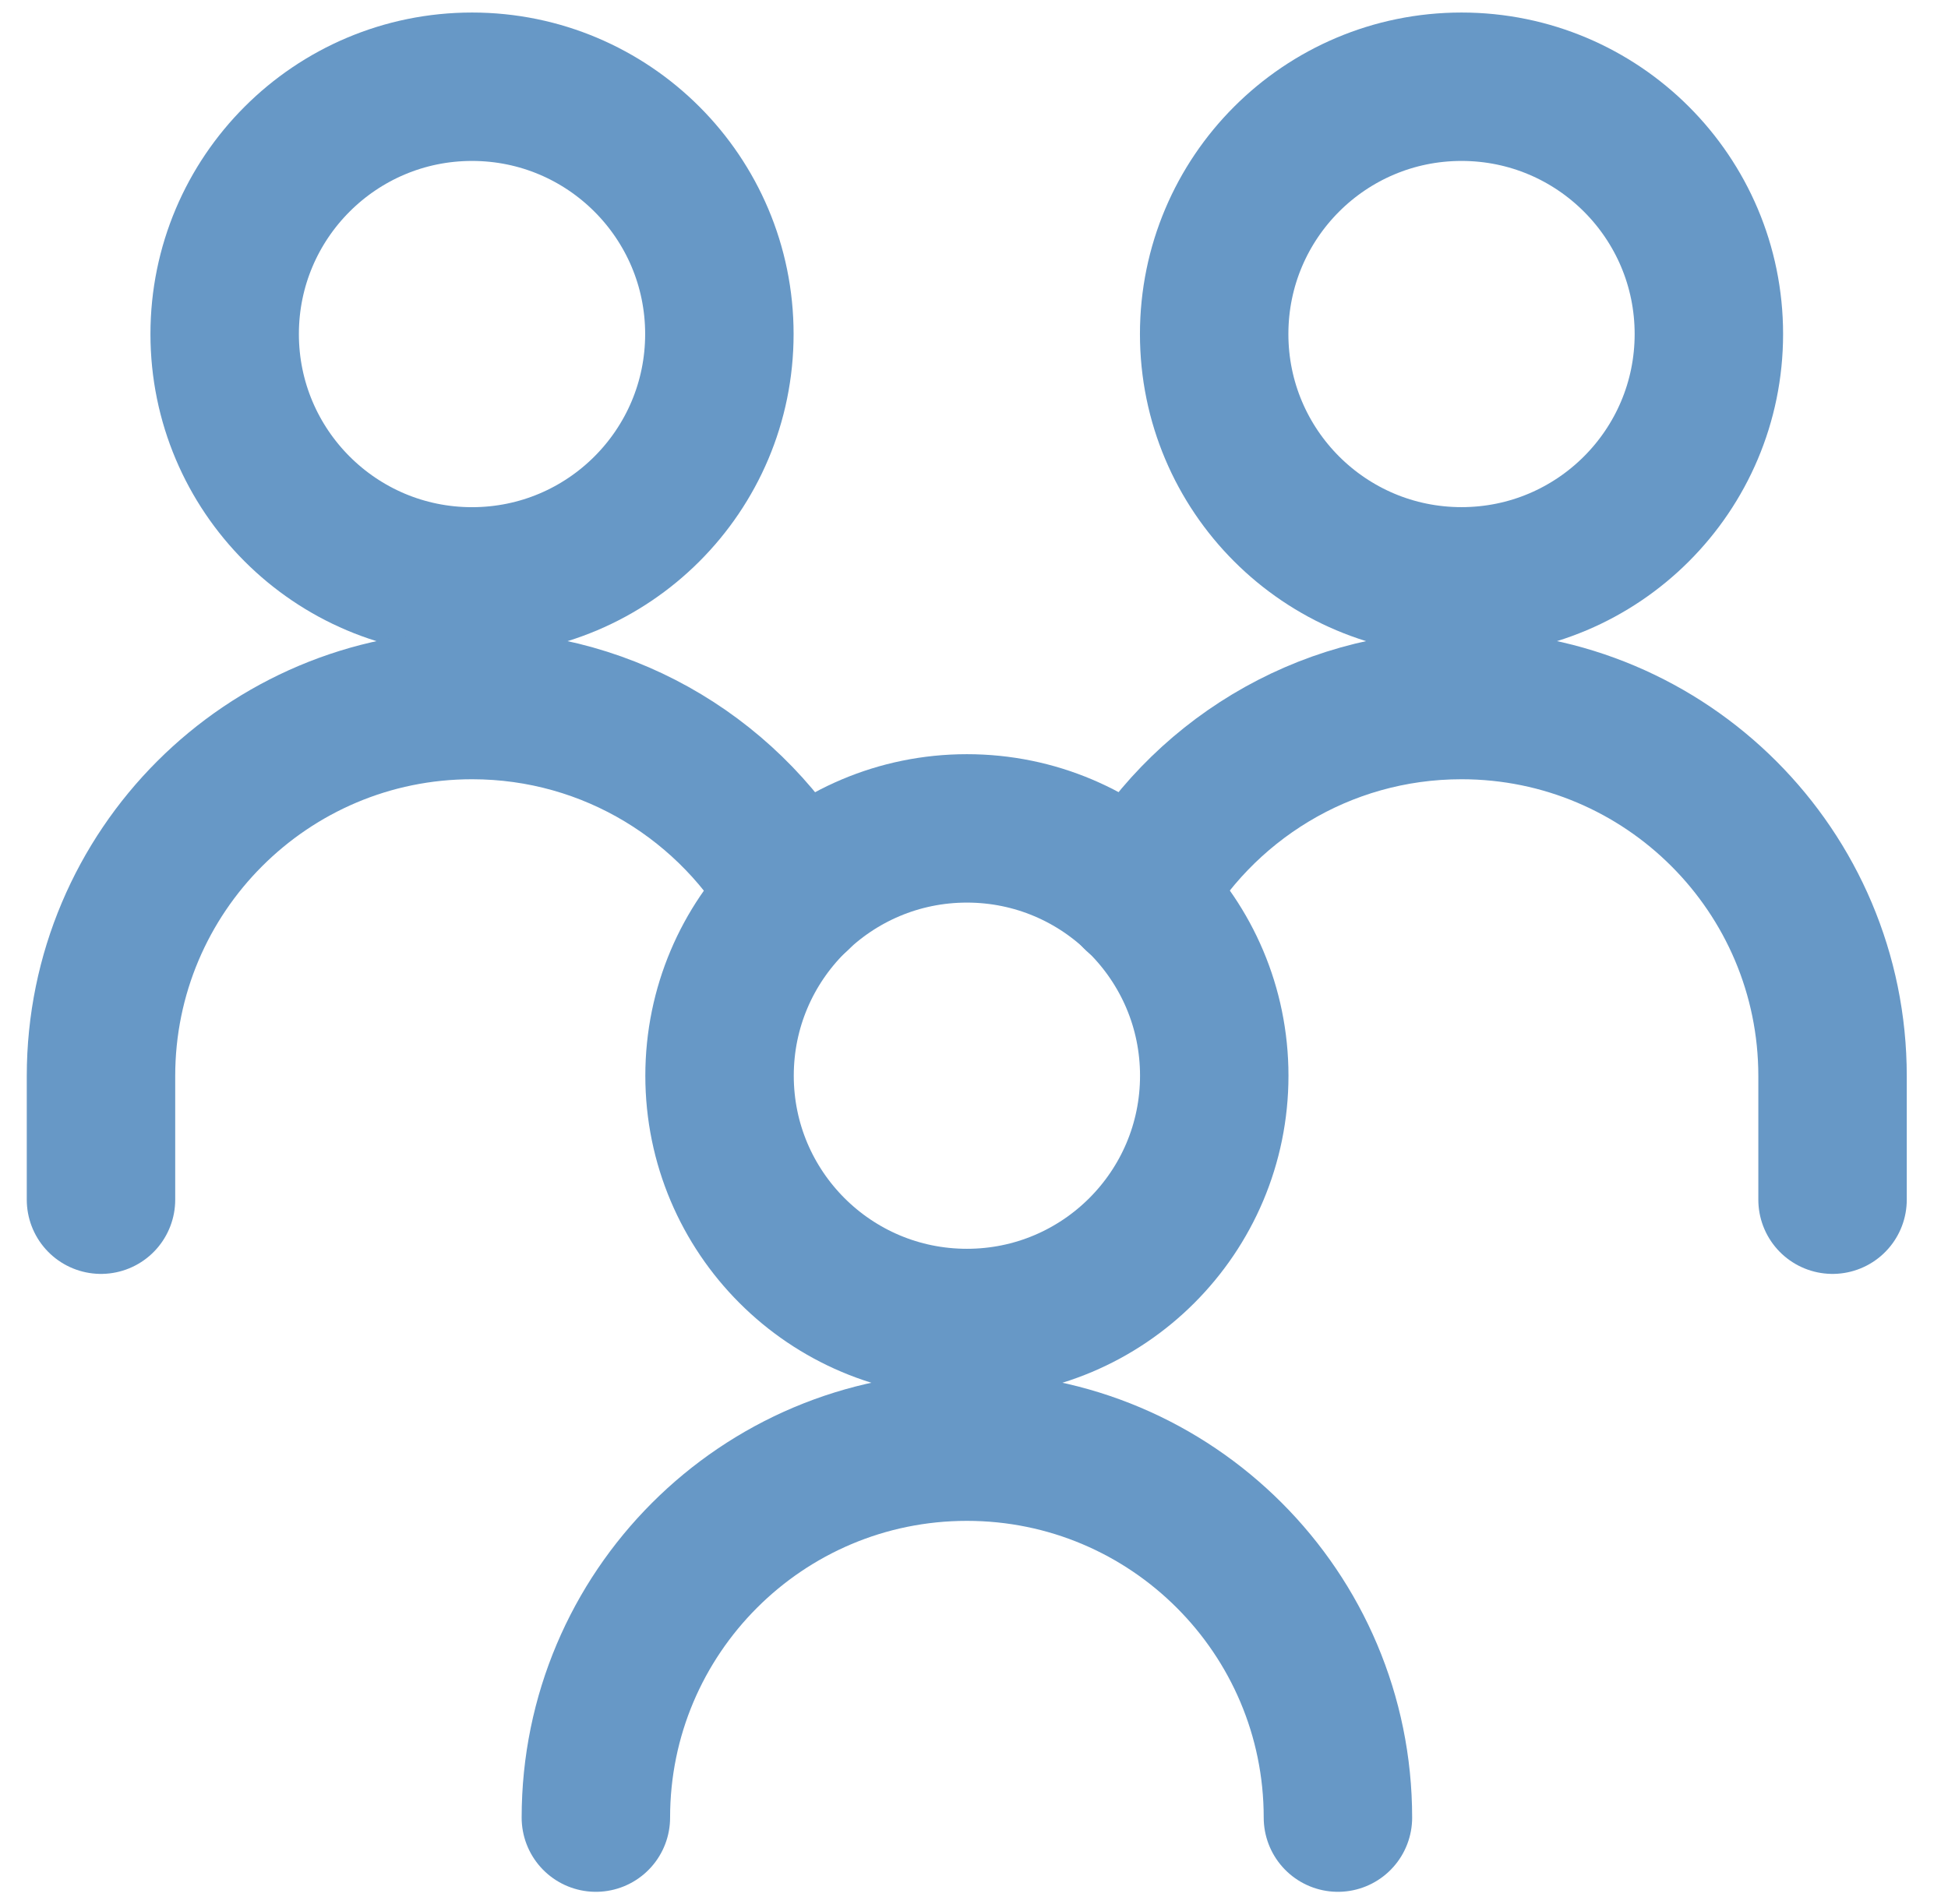 <svg width="45" height="44" viewBox="0 0 45 44" fill="none" xmlns="http://www.w3.org/2000/svg">
<path d="M33.762 13.432C36.918 13.432 39.476 10.874 39.476 7.718C39.476 4.562 36.918 2.004 33.762 2.004C30.606 2.004 28.048 4.562 28.048 7.718C28.048 10.874 30.606 13.432 33.762 13.432Z" stroke="#6798C6" stroke-width="3.429" stroke-linecap="round" stroke-linejoin="round"/>
<path d="M42.333 27.719V24.862C42.333 20.128 38.496 16.29 33.762 16.29C30.534 16.29 27.723 18.075 26.261 20.711" stroke="#6798C6" stroke-width="3.429" stroke-linecap="round" stroke-linejoin="round"/>
<path d="M10.904 13.433C14.06 13.433 16.618 10.874 16.618 7.718C16.618 4.563 14.06 2.004 10.904 2.004C7.748 2.004 5.19 4.563 5.19 7.718C5.19 10.874 7.748 13.433 10.904 13.433Z" stroke="#6798C6" stroke-width="3.429" stroke-linecap="round" stroke-linejoin="round"/>
<path d="M2.333 27.719V24.862C2.333 20.128 6.171 16.29 10.905 16.29C14.133 16.29 16.944 18.075 18.406 20.711" stroke="#6798C6" stroke-width="3.429" stroke-linecap="round" stroke-linejoin="round"/>
<path d="M22.336 30.568C25.492 30.568 28.05 28.01 28.05 24.854C28.05 21.698 25.492 19.14 22.336 19.14C19.18 19.14 16.622 21.698 16.622 24.854C16.622 28.01 19.18 30.568 22.336 30.568Z" stroke="#6798C6" stroke-width="3.429" stroke-linecap="round" stroke-linejoin="round"/>
<path d="M30.907 41.996C30.907 37.263 27.07 33.425 22.336 33.425C17.602 33.425 13.765 37.263 13.765 41.996" stroke="#6798C6" stroke-width="3.429" stroke-linecap="round" stroke-linejoin="round"/>
</svg>
